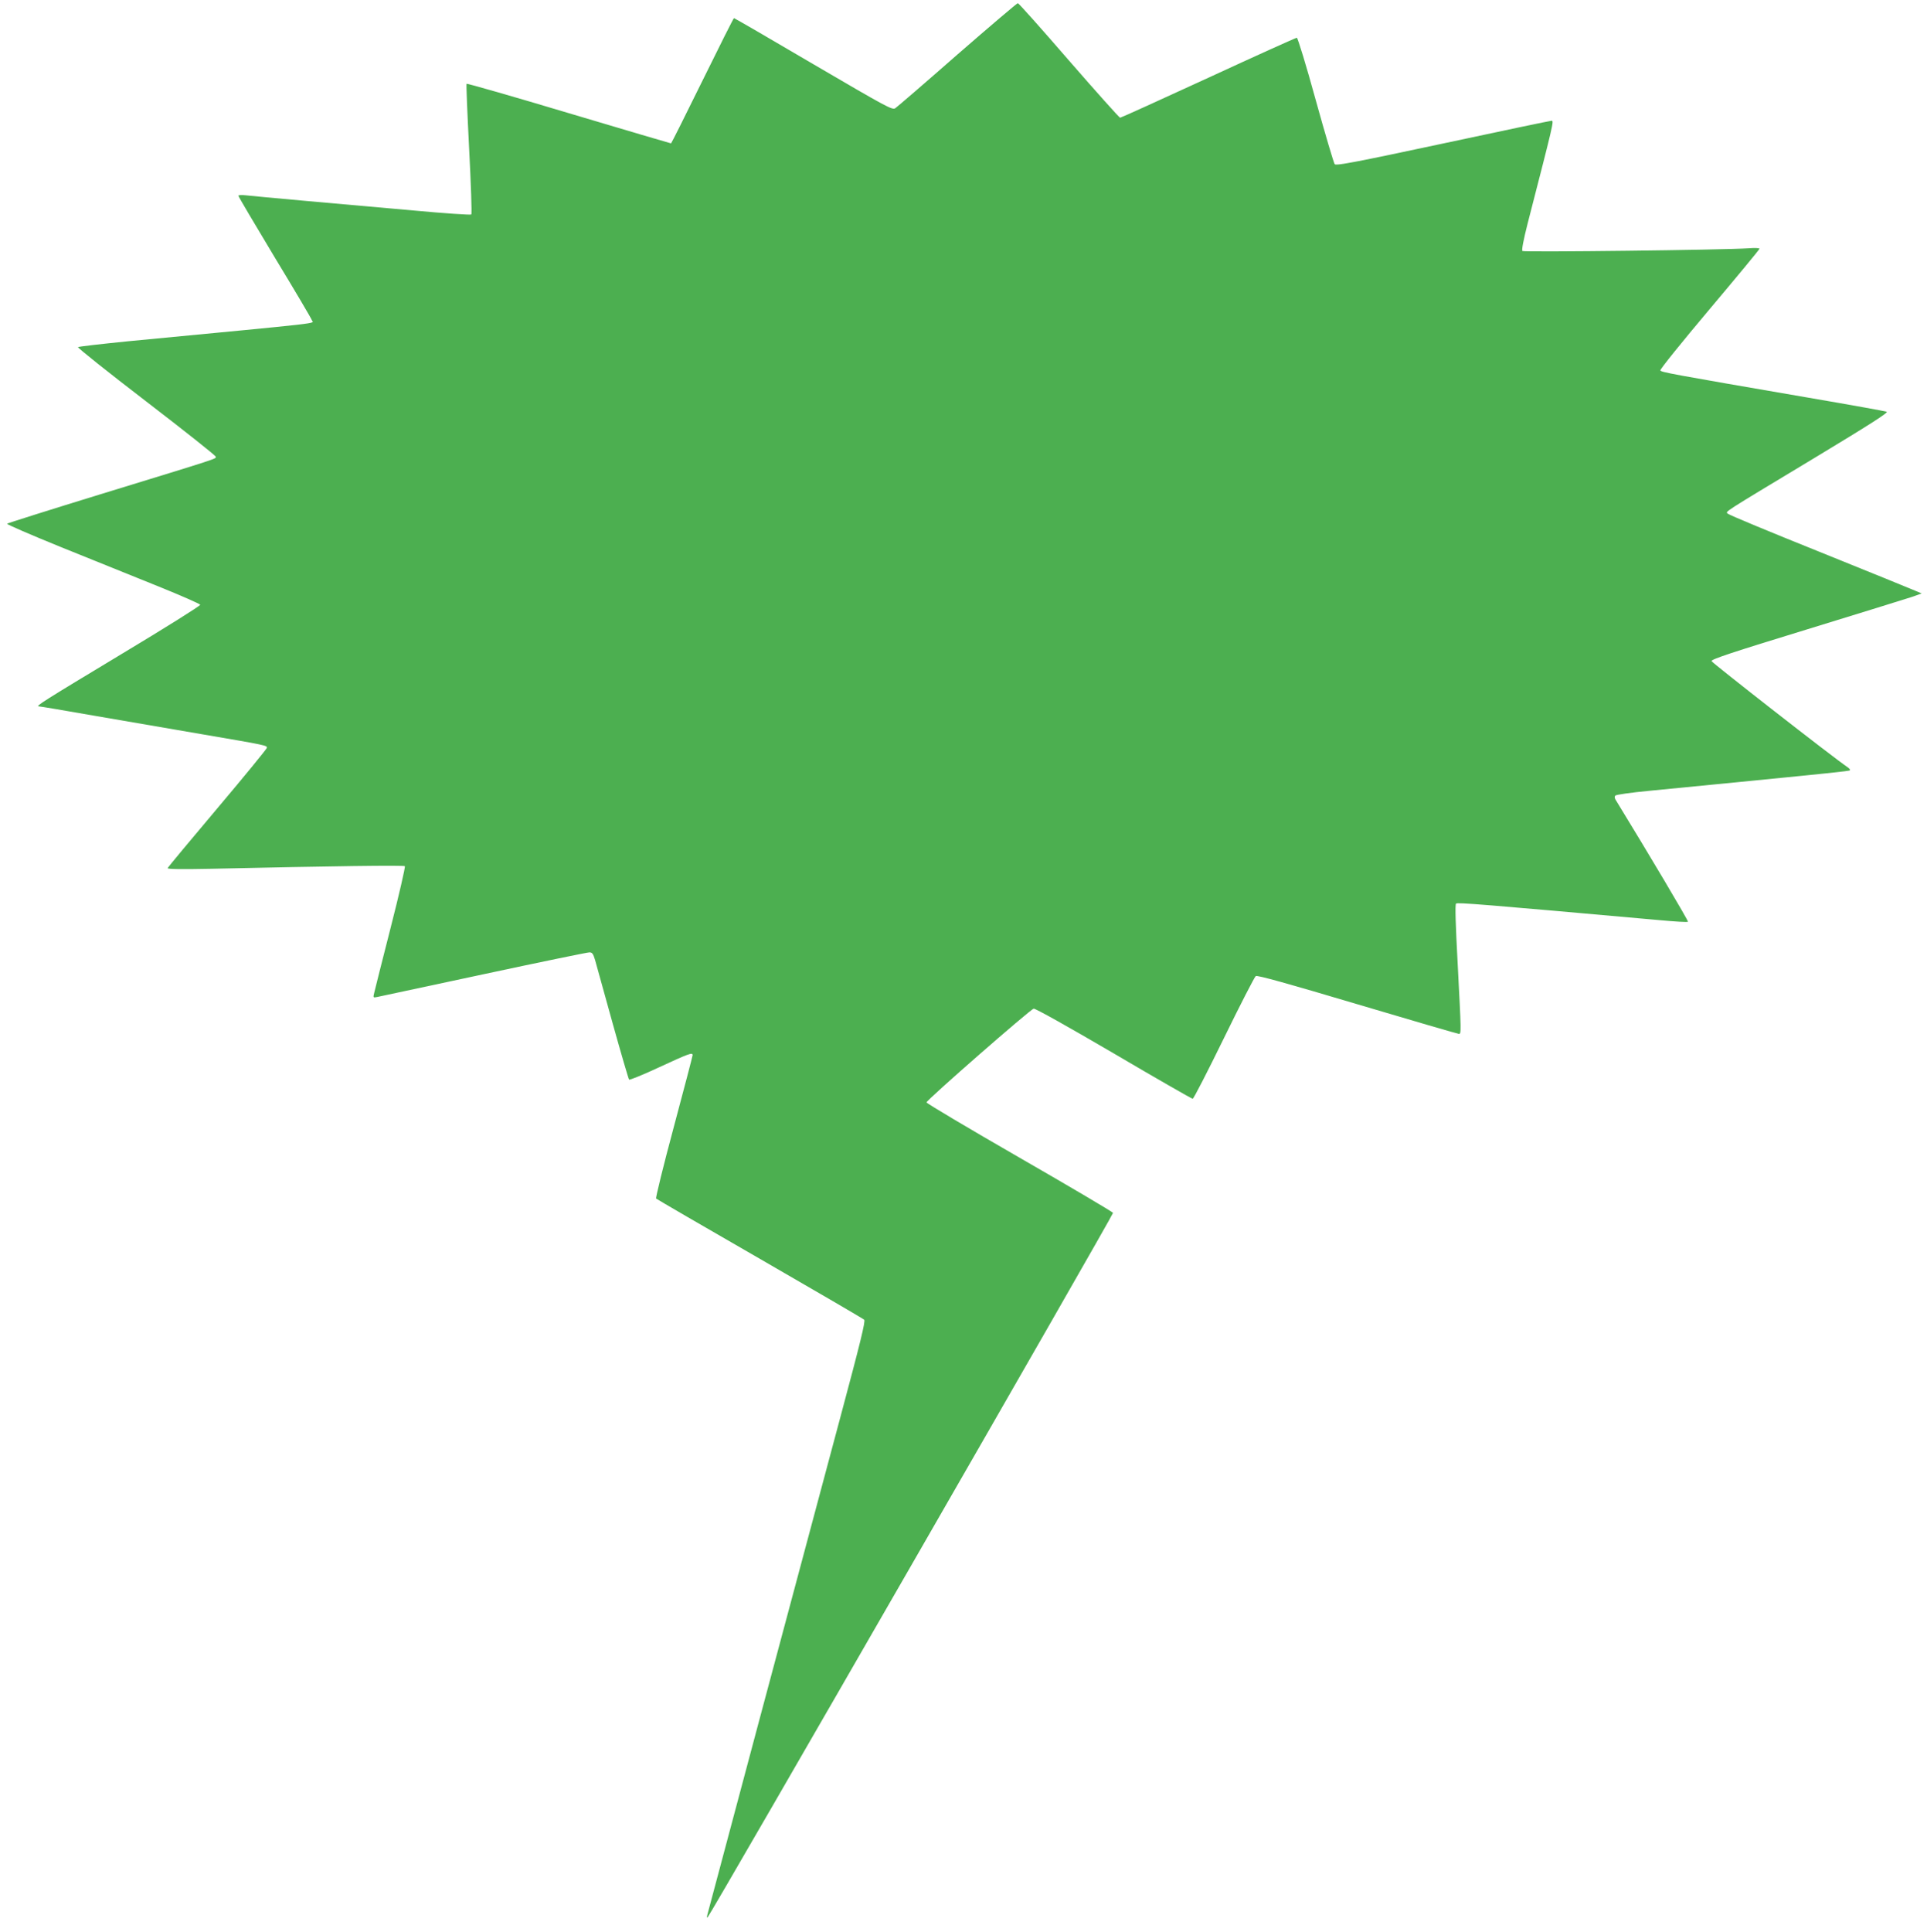 <?xml version="1.0" standalone="no"?>
<!DOCTYPE svg PUBLIC "-//W3C//DTD SVG 20010904//EN"
 "http://www.w3.org/TR/2001/REC-SVG-20010904/DTD/svg10.dtd">
<svg version="1.0" xmlns="http://www.w3.org/2000/svg"
 width="1277pt" height="1280pt" viewBox="0 0 1277 1280"
 preserveAspectRatio="xMidYMid meet">
<g transform="translate(0,1280) scale(0.1,-0.1)"
fill="#4caf50" stroke="none">
<path d="M6345 12439 c-214 -188 -400 -348 -412 -356 -20 -13 -53 5 -542 291
-287 169 -524 306 -527 306 -3 0 -97 -187 -209 -415 -112 -228 -206 -415 -208
-415 -3 0 -308 90 -677 200 -370 111 -675 198 -678 195 -3 -3 5 -197 17 -431
12 -235 19 -430 14 -435 -4 -4 -174 7 -378 26 -203 18 -527 47 -720 64 -192
17 -371 34 -397 37 -27 3 -48 2 -48 -3 0 -6 109 -189 241 -409 133 -219 244
-407 246 -416 7 -24 130 -10 -1217 -139 -179 -18 -329 -35 -333 -39 -4 -4 199
-166 452 -360 254 -195 461 -359 461 -366 0 -15 38 -3 -765 -249 -335 -103
-614 -191 -618 -195 -4 -4 158 -74 360 -156 202 -82 491 -198 642 -259 151
-61 276 -116 278 -122 2 -6 -234 -154 -524 -328 -513 -309 -570 -345 -546
-345 7 0 180 -29 385 -65 205 -35 519 -89 698 -120 433 -74 432 -74 428 -91
-2 -8 -149 -188 -328 -400 -179 -212 -327 -390 -329 -396 -2 -7 91 -8 295 -4
804 18 1270 24 1277 17 4 -4 -38 -188 -94 -407 -56 -219 -105 -414 -109 -432
-8 -32 -7 -33 18 -28 15 3 333 71 706 151 373 80 689 145 702 145 19 0 25 -9
38 -52 8 -29 60 -217 116 -418 56 -201 105 -368 109 -373 4 -4 95 33 202 83
195 90 219 99 219 79 0 -5 -56 -220 -125 -477 -69 -256 -121 -469 -117 -473 4
-4 313 -184 687 -399 374 -216 685 -397 692 -404 10 -8 -26 -153 -158 -646
-270 -1007 -876 -3273 -882 -3299 -3 -13 -2 -20 2 -15 25 26 2691 4658 2687
4668 -2 6 -281 171 -620 366 -339 195 -616 360 -616 366 0 15 686 615 710 621
10 3 229 -120 530 -296 282 -166 518 -301 524 -301 6 0 99 181 207 402 108
221 203 406 211 411 10 7 214 -50 674 -187 363 -108 665 -196 672 -196 16 0
16 5 -8 464 -14 258 -18 392 -11 399 9 9 180 -5 1354 -110 97 -9 180 -14 183
-10 5 4 -260 450 -480 809 -7 12 -7 21 -1 27 6 6 105 20 220 31 116 11 323 32
460 45 744 73 869 86 874 91 4 4 -3 12 -14 20 -103 70 -900 693 -903 704 -2
12 140 59 630 209 348 107 662 204 698 216 l65 23 -45 19 c-25 11 -310 127
-635 258 -324 130 -596 243 -604 251 -17 16 -57 -10 577 372 366 221 488 299
475 304 -10 4 -243 46 -518 93 -931 160 -977 169 -982 181 -3 7 144 189 326
405 182 216 331 396 331 401 0 5 -33 6 -72 3 -155 -11 -1490 -27 -1499 -18 -6
6 7 74 35 184 172 668 175 679 158 679 -8 0 -333 -68 -720 -151 -576 -123
-707 -148 -717 -137 -6 7 -63 199 -126 426 -62 226 -119 412 -125 412 -6 0
-270 -119 -586 -265 -317 -146 -580 -265 -585 -265 -5 0 -158 171 -339 379
-181 209 -333 380 -339 380 -5 0 -185 -153 -400 -340z"/>
</g>
</svg>
